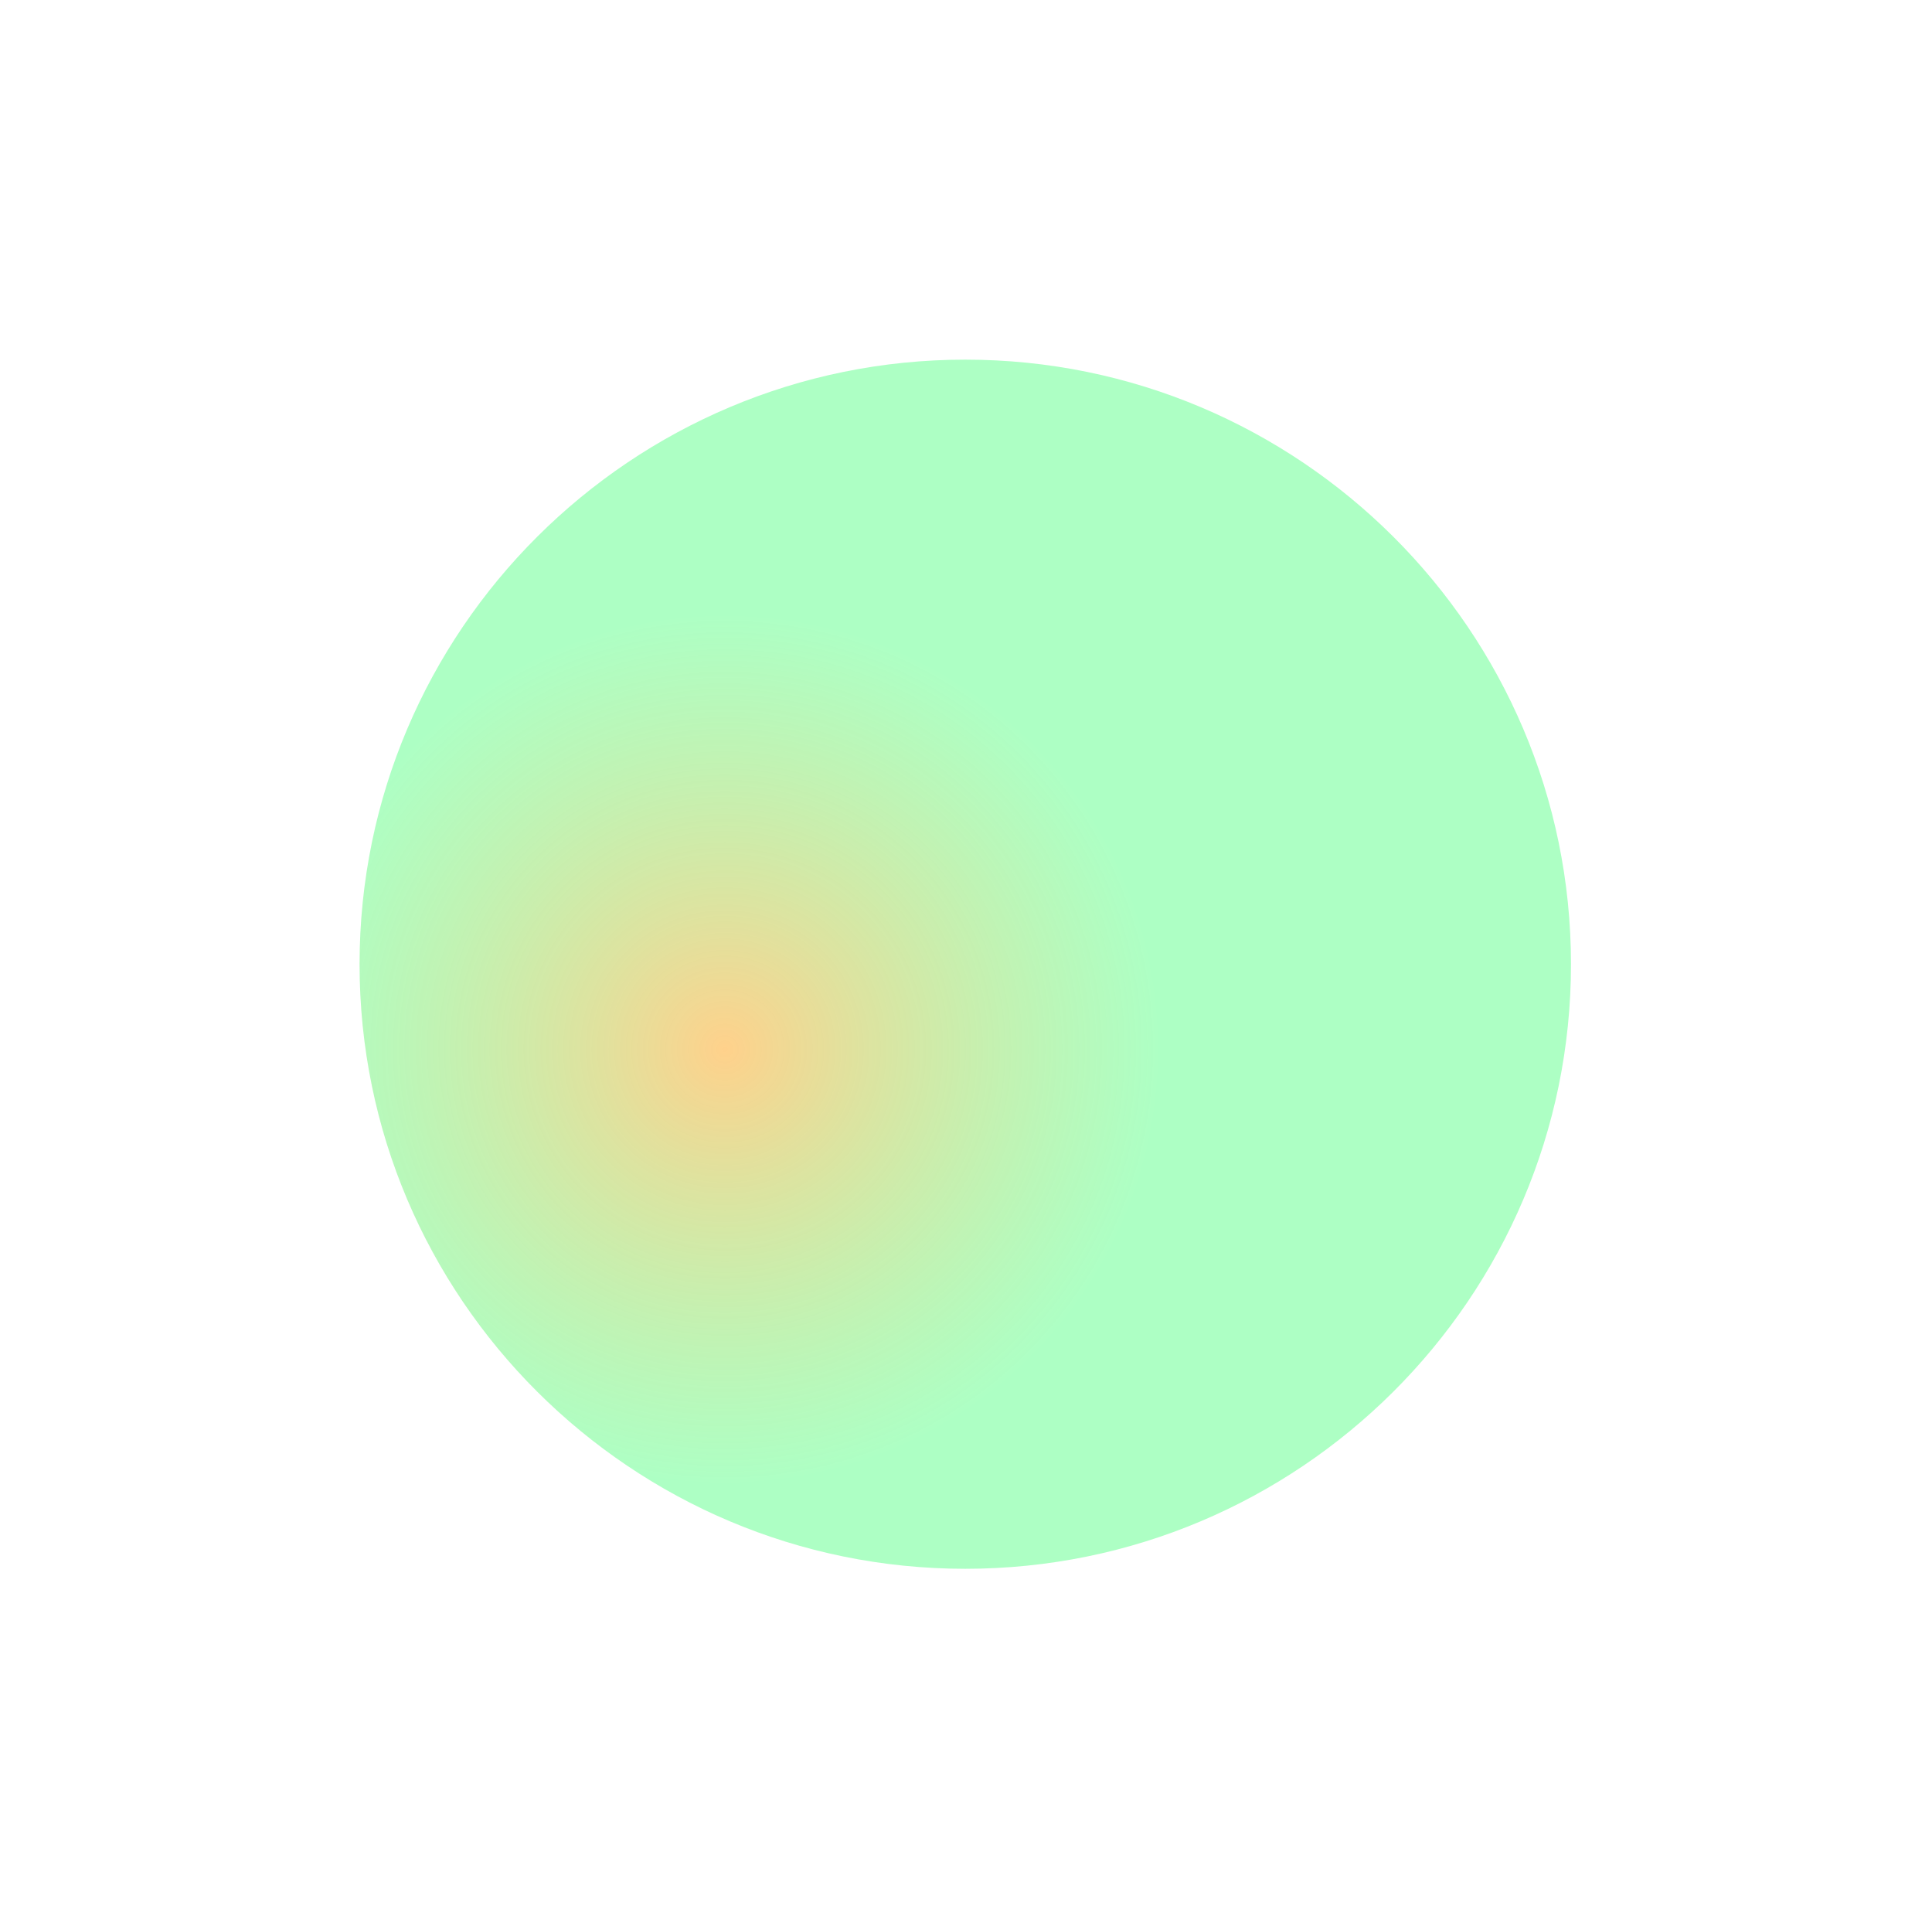 <?xml version="1.0" encoding="utf-8"?>
<svg xmlns="http://www.w3.org/2000/svg" fill="none" height="100%" overflow="visible" preserveAspectRatio="none" style="display: block;" viewBox="0 0 360 359" width="100%">
<g filter="url(#filter0_f_0_276)" id="Rectangle 95" style="mix-blend-mode:color-dodge">
<path d="M67 179.63C67 117.426 117.661 67 179.864 67V67C242.068 67 292.729 117.426 292.729 179.63V179.63C292.729 241.833 242.068 292.259 179.864 292.259V292.259C117.661 292.259 67 241.833 67 179.63V179.63Z" fill="url(#paint0_radial_0_276)"/>
</g>
<defs>
<filter color-interpolation-filters="sRGB" filterUnits="userSpaceOnUse" height="357.848" id="filter0_f_0_276" width="358.317" x="0.706" y="0.706">
<feFlood flood-opacity="0" result="BackgroundImageFix"/>
<feBlend in="SourceGraphic" in2="BackgroundImageFix" mode="normal" result="shape"/>
<feGaussianBlur result="effect1_foregroundBlur_0_276" stdDeviation="33.147"/>
</filter>
<radialGradient cx="0" cy="0" gradientTransform="translate(135.132 195.421) rotate(65.207) scale(106.67 106.893)" gradientUnits="userSpaceOnUse" id="paint0_radial_0_276" r="1">
<stop stop-color="#FFD18B"/>
<stop offset="0" stop-color="#FFD18B"/>
<stop offset="0.755" stop-color="#8BFFAB" stop-opacity="0.7"/>
</radialGradient>
</defs>
</svg>